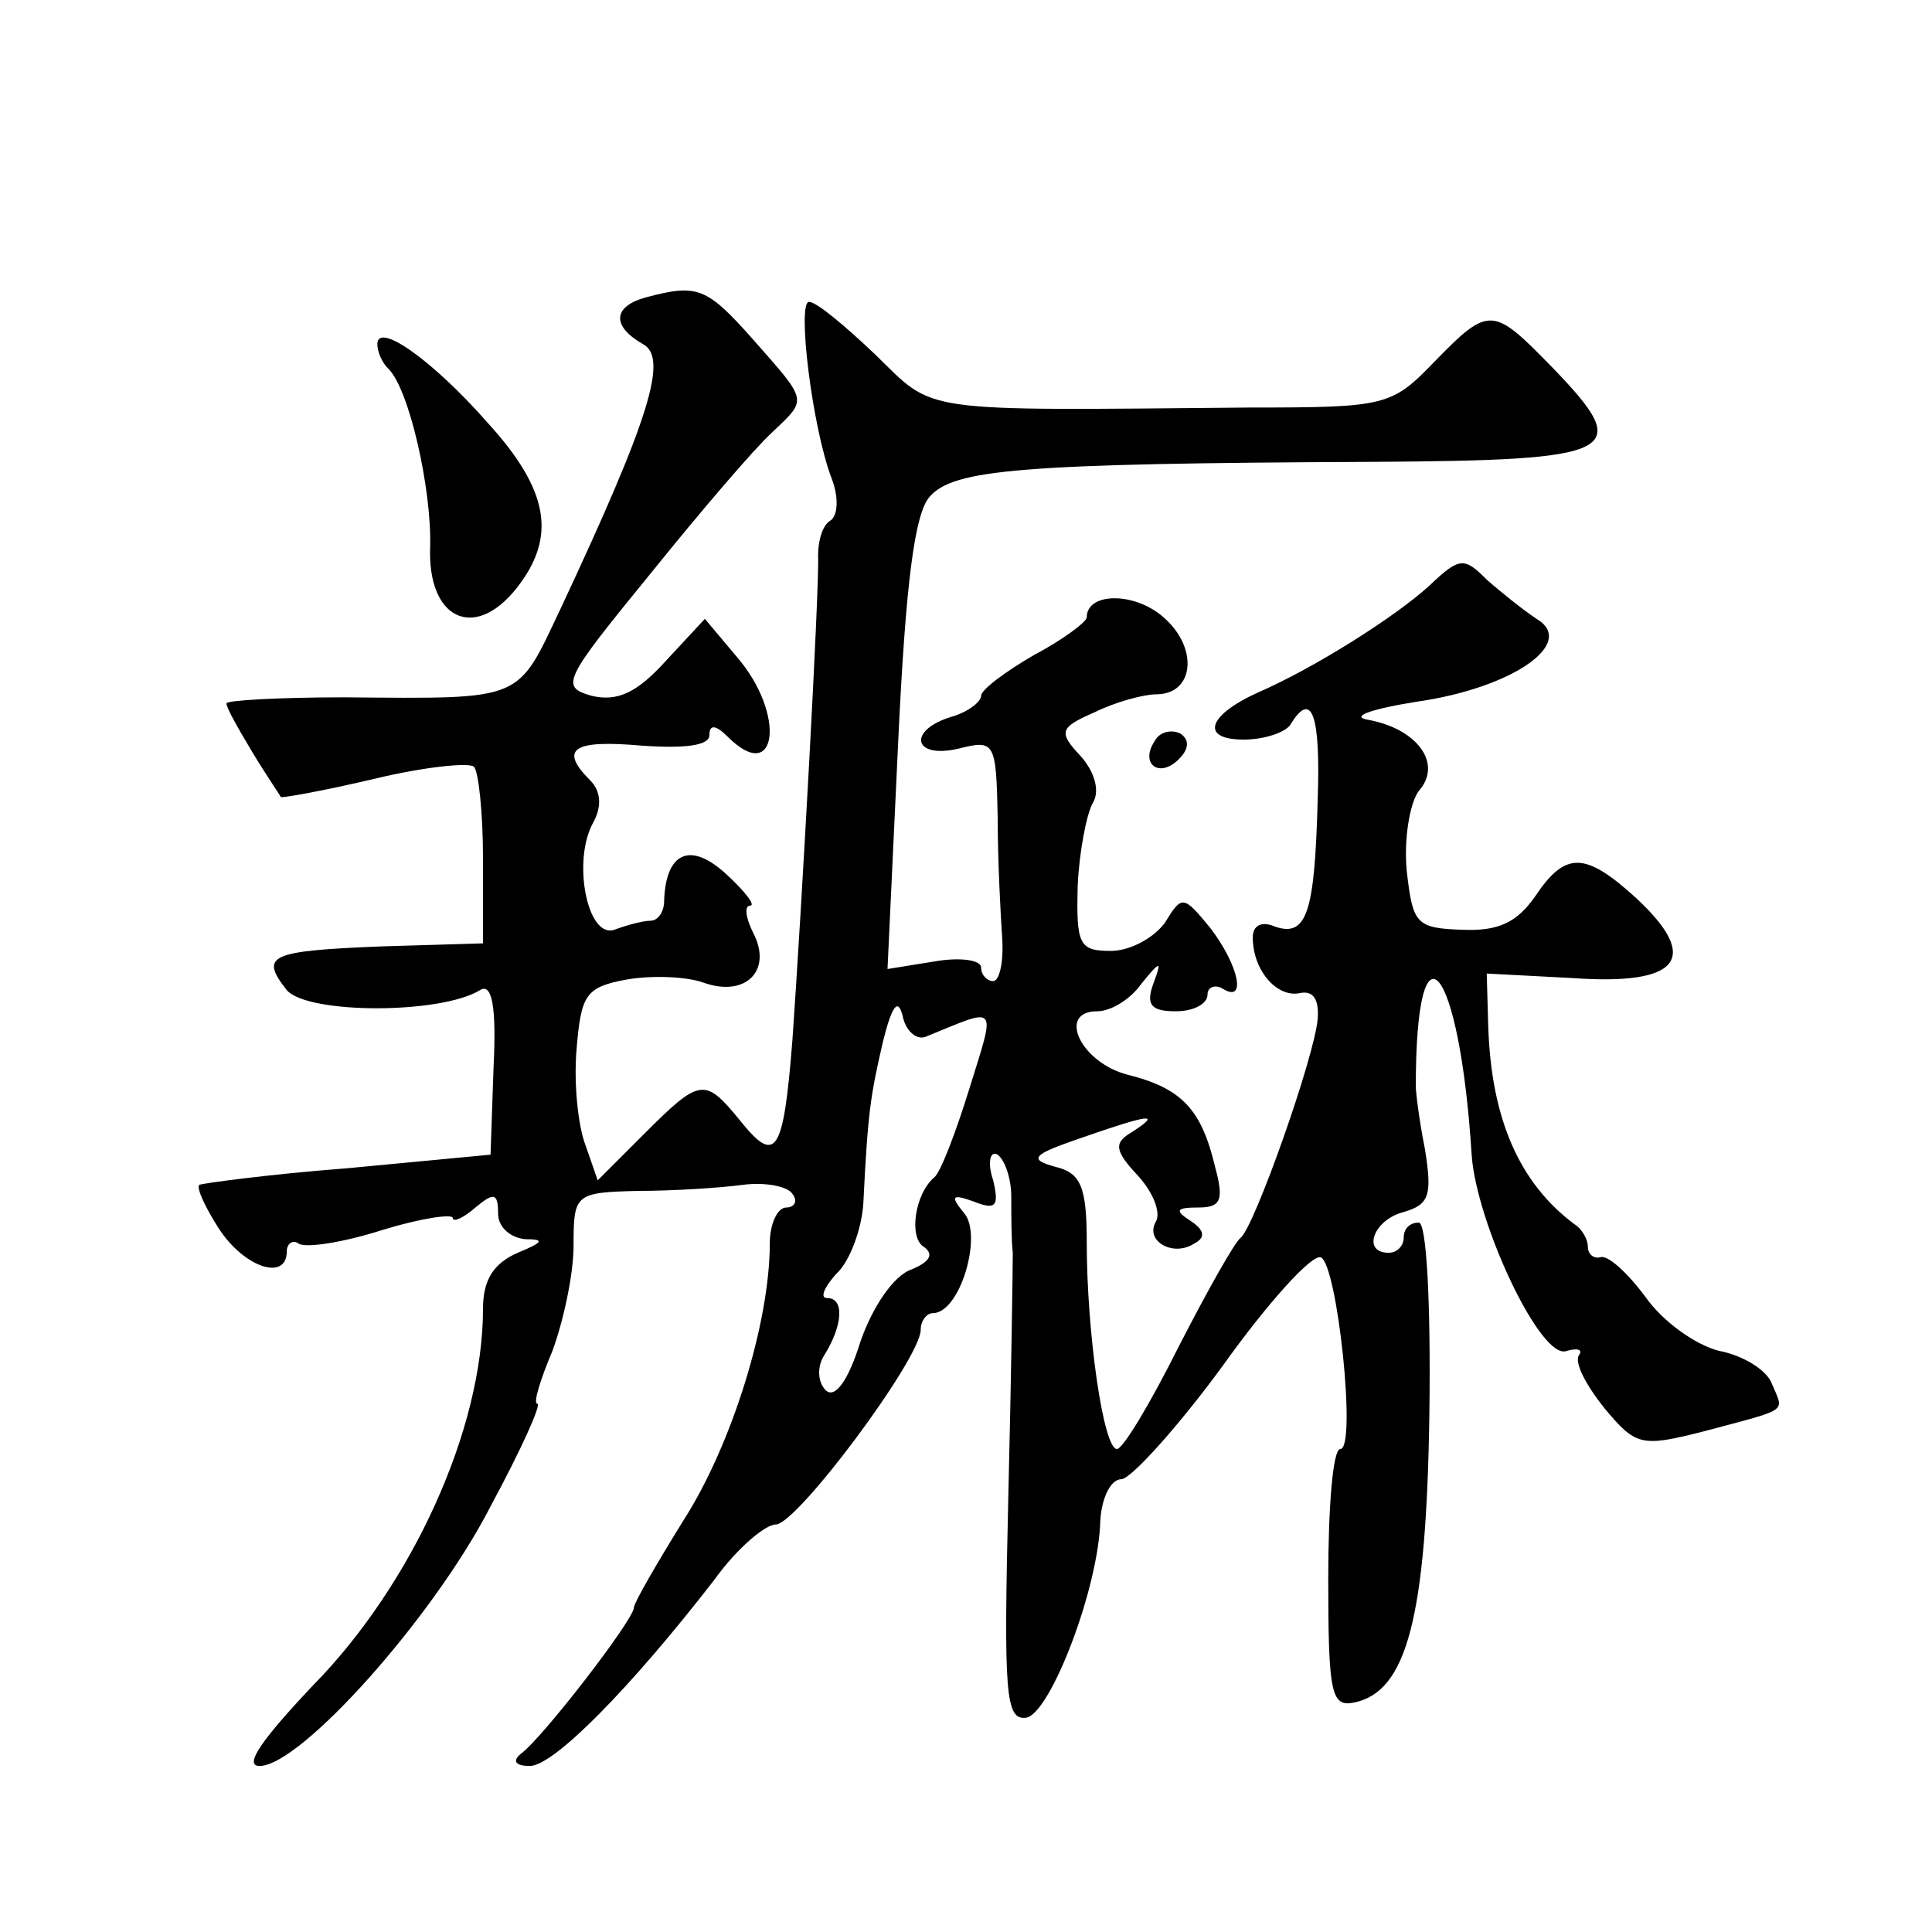 <?xml version="1.0" standalone="no"?>
<!DOCTYPE svg PUBLIC "-//W3C//DTD SVG 20010904//EN"
 "http://www.w3.org/TR/2001/REC-SVG-20010904/DTD/svg10.dtd">
<svg version="1.0" xmlns="http://www.w3.org/2000/svg"
 width="128pt" height="128pt" viewBox="0 0 128 128"
 preserveAspectRatio="xMidYMid meet">
<g transform="translate(0,128) scale(0.1,-0.1)"
fill="#0" stroke="none">
<path d="M428 1083 c-22 -6 -23 -19 -2 -31 17 -9 4 -50 -54 -174 -30 -63 -23 -61
-144 -60 -43 0 -78 -2 -78 -4 0 -3 8 -17 17 -32 9 -15 18 -28 19 -30 0 -1 28 4
62 12 33 8 63 11 66 8 3 -3 6 -30 6 -61 l0 -56 -67 -2 c-75 -3 -81 -6 -63 -29 14
-16 102 -16 128 0 8 5 11 -11 9 -51 l-2 -58 -95 -9 c-52 -4 -96 -10 -98 -11 -2
-2 4 -15 13 -29 17 -26 45 -35 45 -15 0 5 4 8 8 5 5 -3 30 1 55 9 26 8 47 11 47
8 0 -3 7 0 15 7 12 10 15 10 15 -4 0 -9 8 -16 18 -17 13 0 12 -2 -5 -9 -16 -7 -23
-18 -23 -37 0 -80 -47 -183 -113 -250 -33 -35 -46 -53 -35 -53 27 0 115 98 153
172 20 37 34 68 31 68 -3 0 2 16 10 35 7 19 14 50 14 70 0 34 1 35 43 36 23 0 54
2 69 4 15 2 30 -1 33 -6 4 -5 1 -9 -4 -9 -6 0 -11 -11 -11 -24 0 -52 -25 -133 -57
-183 -18 -29 -33 -55 -33 -58 0 -8 -61 -87 -75 -97 -6 -5 -3 -8 6 -8 16 0 67 52
122 123 15 21 34 37 41 37 14 0 96 110 96 129 0 6 4 11 8 11 18 0 33 51 21 66 -10
12 -8 13 6 8 15 -6 17 -3 13 14 -4 12 -2 20 3 17 5 -4 9 -16 9 -28 0 -12 0 -29
1 -37 0 -8 -1 -82 -3 -163 -3 -129 -2 -147 12 -145 16 3 48 86 49 131 1 15 7 27
14 27 6 0 37 34 67 75 30 42 59 74 65 72 11 -4 24 -127 13 -127 -5 0 -8 -39 -8
-86 0 -76 2 -85 17 -82 35 7 48 56 50 191 1 76 -2 127 -7 127 -6 0 -10 -4 -10 -10
0 -5 -4 -10 -10 -10 -18 0 -10 22 10 27 17 5 19 11 14 42 -4 20 -6 38 -6 41 0 117
29 82 37 -45 3 -45 46 -137 63 -130 7 2 11 1 8 -3 -3 -5 5 -20 17 -35 21 -25 24
-26 67 -15 56 15 52 12 44 31 -3 9 -19 19 -35 22 -16 4 -38 20 -49 36 -12 16 -25
28 -30 26 -4 -1 -8 2 -8 7 0 5 -4 12 -9 15 -36 27 -55 69 -57 131 l-1 35 57 -3
c71 -5 85 13 42 53 -34 31 -47 31 -67 1 -12 -17 -24 -23 -48 -22 -31 1 -33 4 -37
39 -2 21 2 45 8 53 16 18 -1 41 -33 47 -13 2 0 7 31 12 64 9 107 39 80 55 -9 6
-24 18 -33 26 -15 15 -18 15 -38 -4 -23 -21 -77 -55 -114 -71 -33 -15 -38 -31 -9
-31 14 0 28 5 31 10 14 23 20 7 18 -50 -2 -74 -7 -91 -28 -84 -9 4 -15 1 -15 -7
0 -22 16 -40 31 -37 9 2 13 -4 12 -17 -2 -25 -42 -138 -51 -145 -4 -3 -22 -35 -41
-72 -19 -38 -37 -68 -41 -68 -9 0 -20 77 -20 137 0 37 -4 46 -21 50 -18 5 -15 8
17 19 46 16 54 17 34 4 -12 -7 -12 -12 4 -29 10 -11 15 -24 12 -30 -8 -13 11 -24
25 -15 8 4 7 9 -2 15 -11 7 -10 9 5 9 15 0 17 5 11 27 -9 38 -22 52 -58 61 -31
8 -47 42 -20 42 9 0 22 8 29 18 13 16 14 16 8 0 -5 -14 -1 -18 15 -18 12 0 21 5
21 11 0 5 5 7 10 4 16 -10 11 15 -8 40 -18 22 -19 22 -30 4 -7 -10 -23 -19 -36
-19 -21 0 -23 4 -22 43 1 23 6 48 10 55 5 8 1 21 -8 31 -15 16 -14 19 9 29 14 7
33 12 41 12 25 0 28 30 6 50 -19 18 -52 18 -52 1 0 -3 -16 -15 -35 -25 -19 -11
-35 -23 -35 -27 0 -4 -9 -11 -20 -14 -29 -9 -25 -28 5 -21 24 6 25 5 26 -46 0 -29
2 -65 3 -80 1 -16 -2 -28 -6 -28 -4 0 -8 4 -8 9 0 5 -14 7 -31 4 l-31 -5 7 149
c5 107 11 153 21 164 16 18 59 22 293 23 164 1 174 6 120 62 -40 41 -42 42 -79
4 -28 -29 -32 -30 -122 -30 -222 -2 -208 -4 -248 35 -20 19 -39 35 -44 35 -8 0
2 -83 15 -117 5 -13 4 -25 -1 -28 -5 -3 -8 -13 -8 -23 1 -21 -11 -236 -17 -321
-6 -76 -11 -83 -35 -53 -23 28 -26 28 -63 -9 l-31 -31 -8 23 c-5 13 -8 41 -6 64
3 36 6 41 33 46 17 3 40 2 51 -2 28 -10 46 8 33 33 -5 10 -6 18 -2 18 4 0 -4 10
-16 21 -24 22 -40 14 -41 -18 0 -7 -4 -13 -9 -13 -5 0 -16 -3 -24 -6 -18 -6 -28
46 -14 71 6 11 5 21 -2 28 -21 21 -11 27 34 23 29 -2 45 0 45 7 0 7 4 7 12 -1 33
-33 39 15 6 53 l-21 25 -26 -28 c-19 -21 -32 -27 -49 -23 -21 6 -19 10 39 81 33
41 69 83 80 93 24 23 25 20 -12 62 -31 35 -37 37 -71 28z m185 -490 c49 20 47 23
29 -35 -9 -29 -19 -55 -23 -58 -13 -11 -17 -40 -7 -46 7 -5 4 -10 -8 -15 -12 -4
-26 -25 -34 -48 -8 -26 -17 -38 -23 -32 -5 5 -6 15 -1 23 12 19 14 38 2 38 -5 0
-2 7 6 16 9 8 17 30 18 47 3 62 5 72 13 107 6 24 10 29 13 17 2 -10 9 -16 15 -14z
M250 1052 c0 -5 3 -12 7 -16 14 -13 29 -80 28 -118 -2 -48 29 -63 57 -28 27 34
22 65 -19 110 -37 42 -73 67 -73 52z M765 789 c-10 -15 3 -25 16 -12 7 7 7 13 1
17 -6 3 -14 1 -17 -5z"/>
</g>
</svg>
